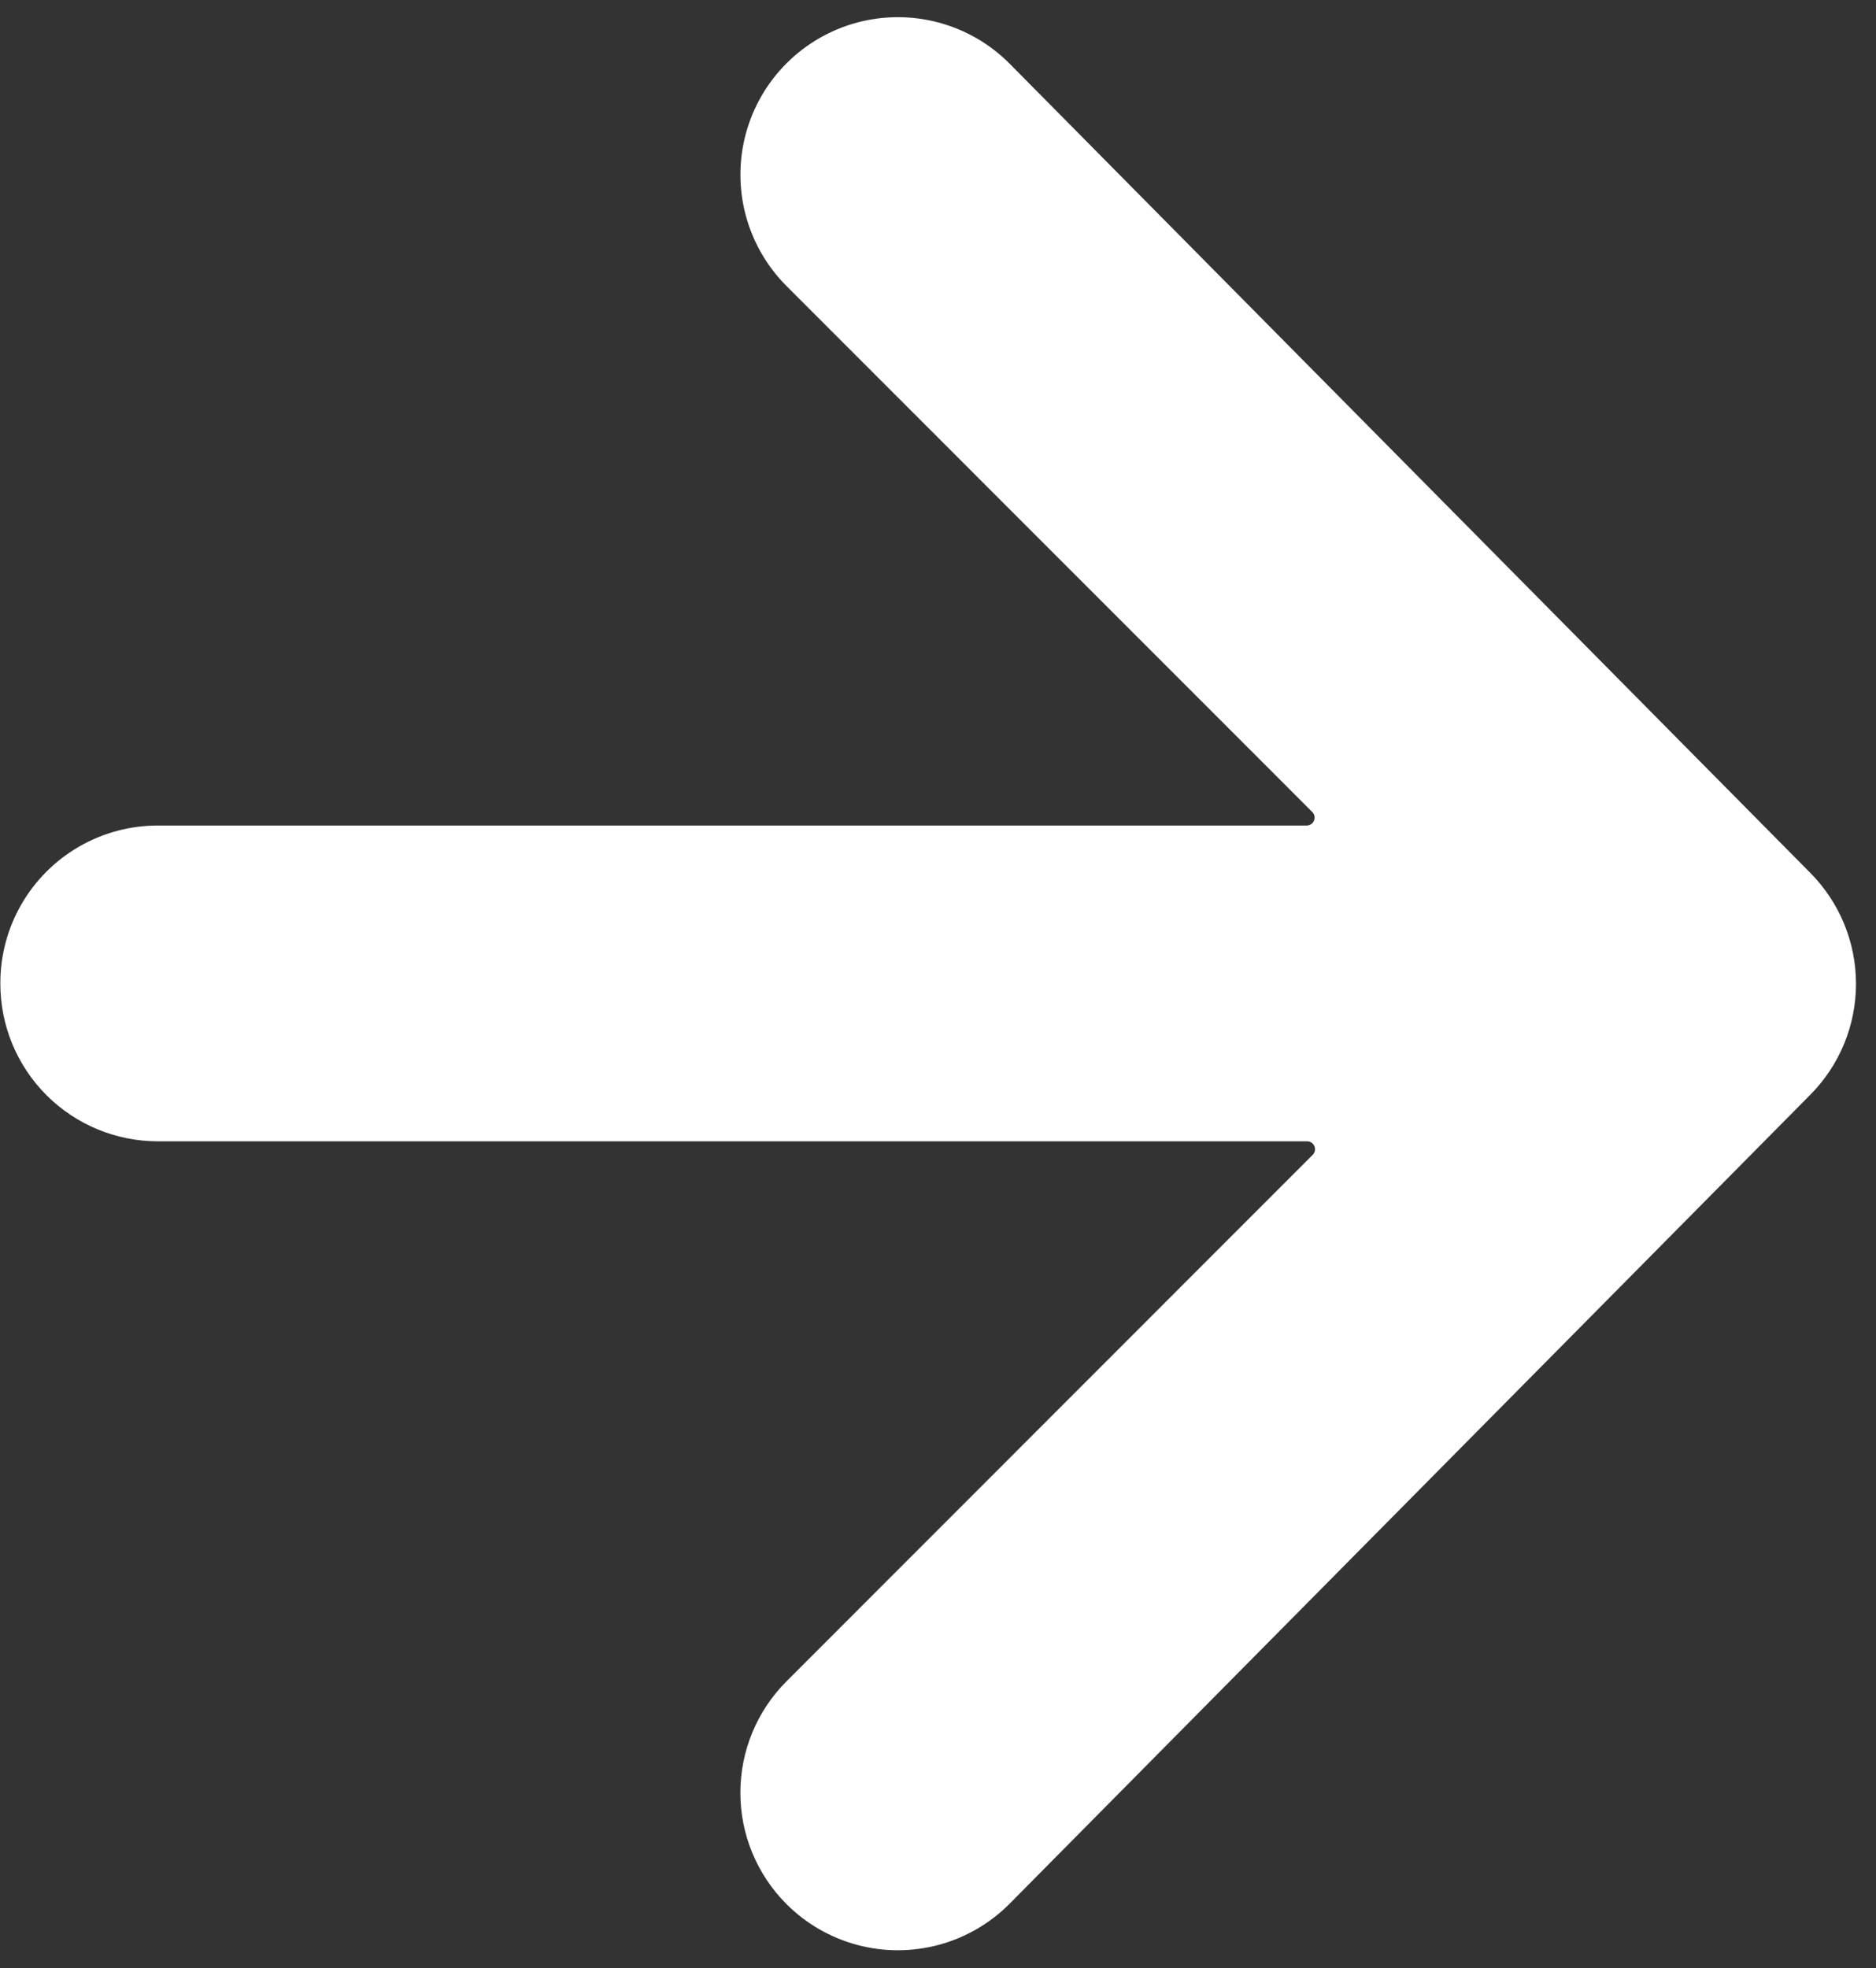 <svg xmlns="http://www.w3.org/2000/svg" xmlns:xlink="http://www.w3.org/1999/xlink" width="43.858" height="46" viewBox="0 0 43.858 46">
  <rect x="0" y="0" width="43.858" height="46" fill="#333333" stroke="none"/>
  <defs>
    <clipPath id="clip-path">
      <rect id="Rechteck_5" data-name="Rechteck 5" width="46" height="43.858" fill="#fff"/>
    </clipPath>
    <clipPath id="clip-path-2">
      <path id="Pfad_3" data-name="Pfad 3" d="M52.6-394.521,40.306-382.229a.185.185,0,0,1-.316-.131v-26.854A3.681,3.681,0,0,0,36.31-412.9h-.019a3.682,3.682,0,0,0-3.682,3.682v26.87a.185.185,0,0,1-.315.13L19.987-394.521a3.682,3.682,0,0,0-5.207,0,3.682,3.682,0,0,0,.013,5.22L33.7-370.583a3.681,3.681,0,0,0,5.18,0L57.792-389.3a3.682,3.682,0,0,0,.013-5.22,3.681,3.681,0,0,0-5.206,0" transform="translate(-13.702 412.896)" fill="#fff" clip-rule="evenodd"/>
    </clipPath>
    <clipPath id="clip-path-3">
      <path id="Pfad_2" data-name="Pfad 2" d="M13-369.593H58.324V-413H13Z" transform="translate(-13 413)" fill="#fff"/>
    </clipPath>
  </defs>
  <g id="Gruppe_122" data-name="Gruppe 122" transform="translate(0 150) rotate(-90)" style="mix-blend-mode: normal;isolation: isolate">
    <g id="Gruppe_7" data-name="Gruppe 7" transform="translate(104)" clip-path="url(#clip-path)">
      <g id="Gruppe_6" data-name="Gruppe 6" transform="translate(0.417 0.012)" clip-path="url(#clip-path-2)">
        <g id="Gruppe_5" data-name="Gruppe 5" transform="translate(-0.079 -0.012)" clip-path="url(#clip-path-3)">
          <path id="Pfad_1" data-name="Pfad 1" d="M18.015-447.8l24.913,24.913L18.016-397.969-6.9-422.883Z" transform="translate(4.654 443.872)" fill="#fff"/>
        </g>
      </g>
    </g>
  </g>
</svg>
